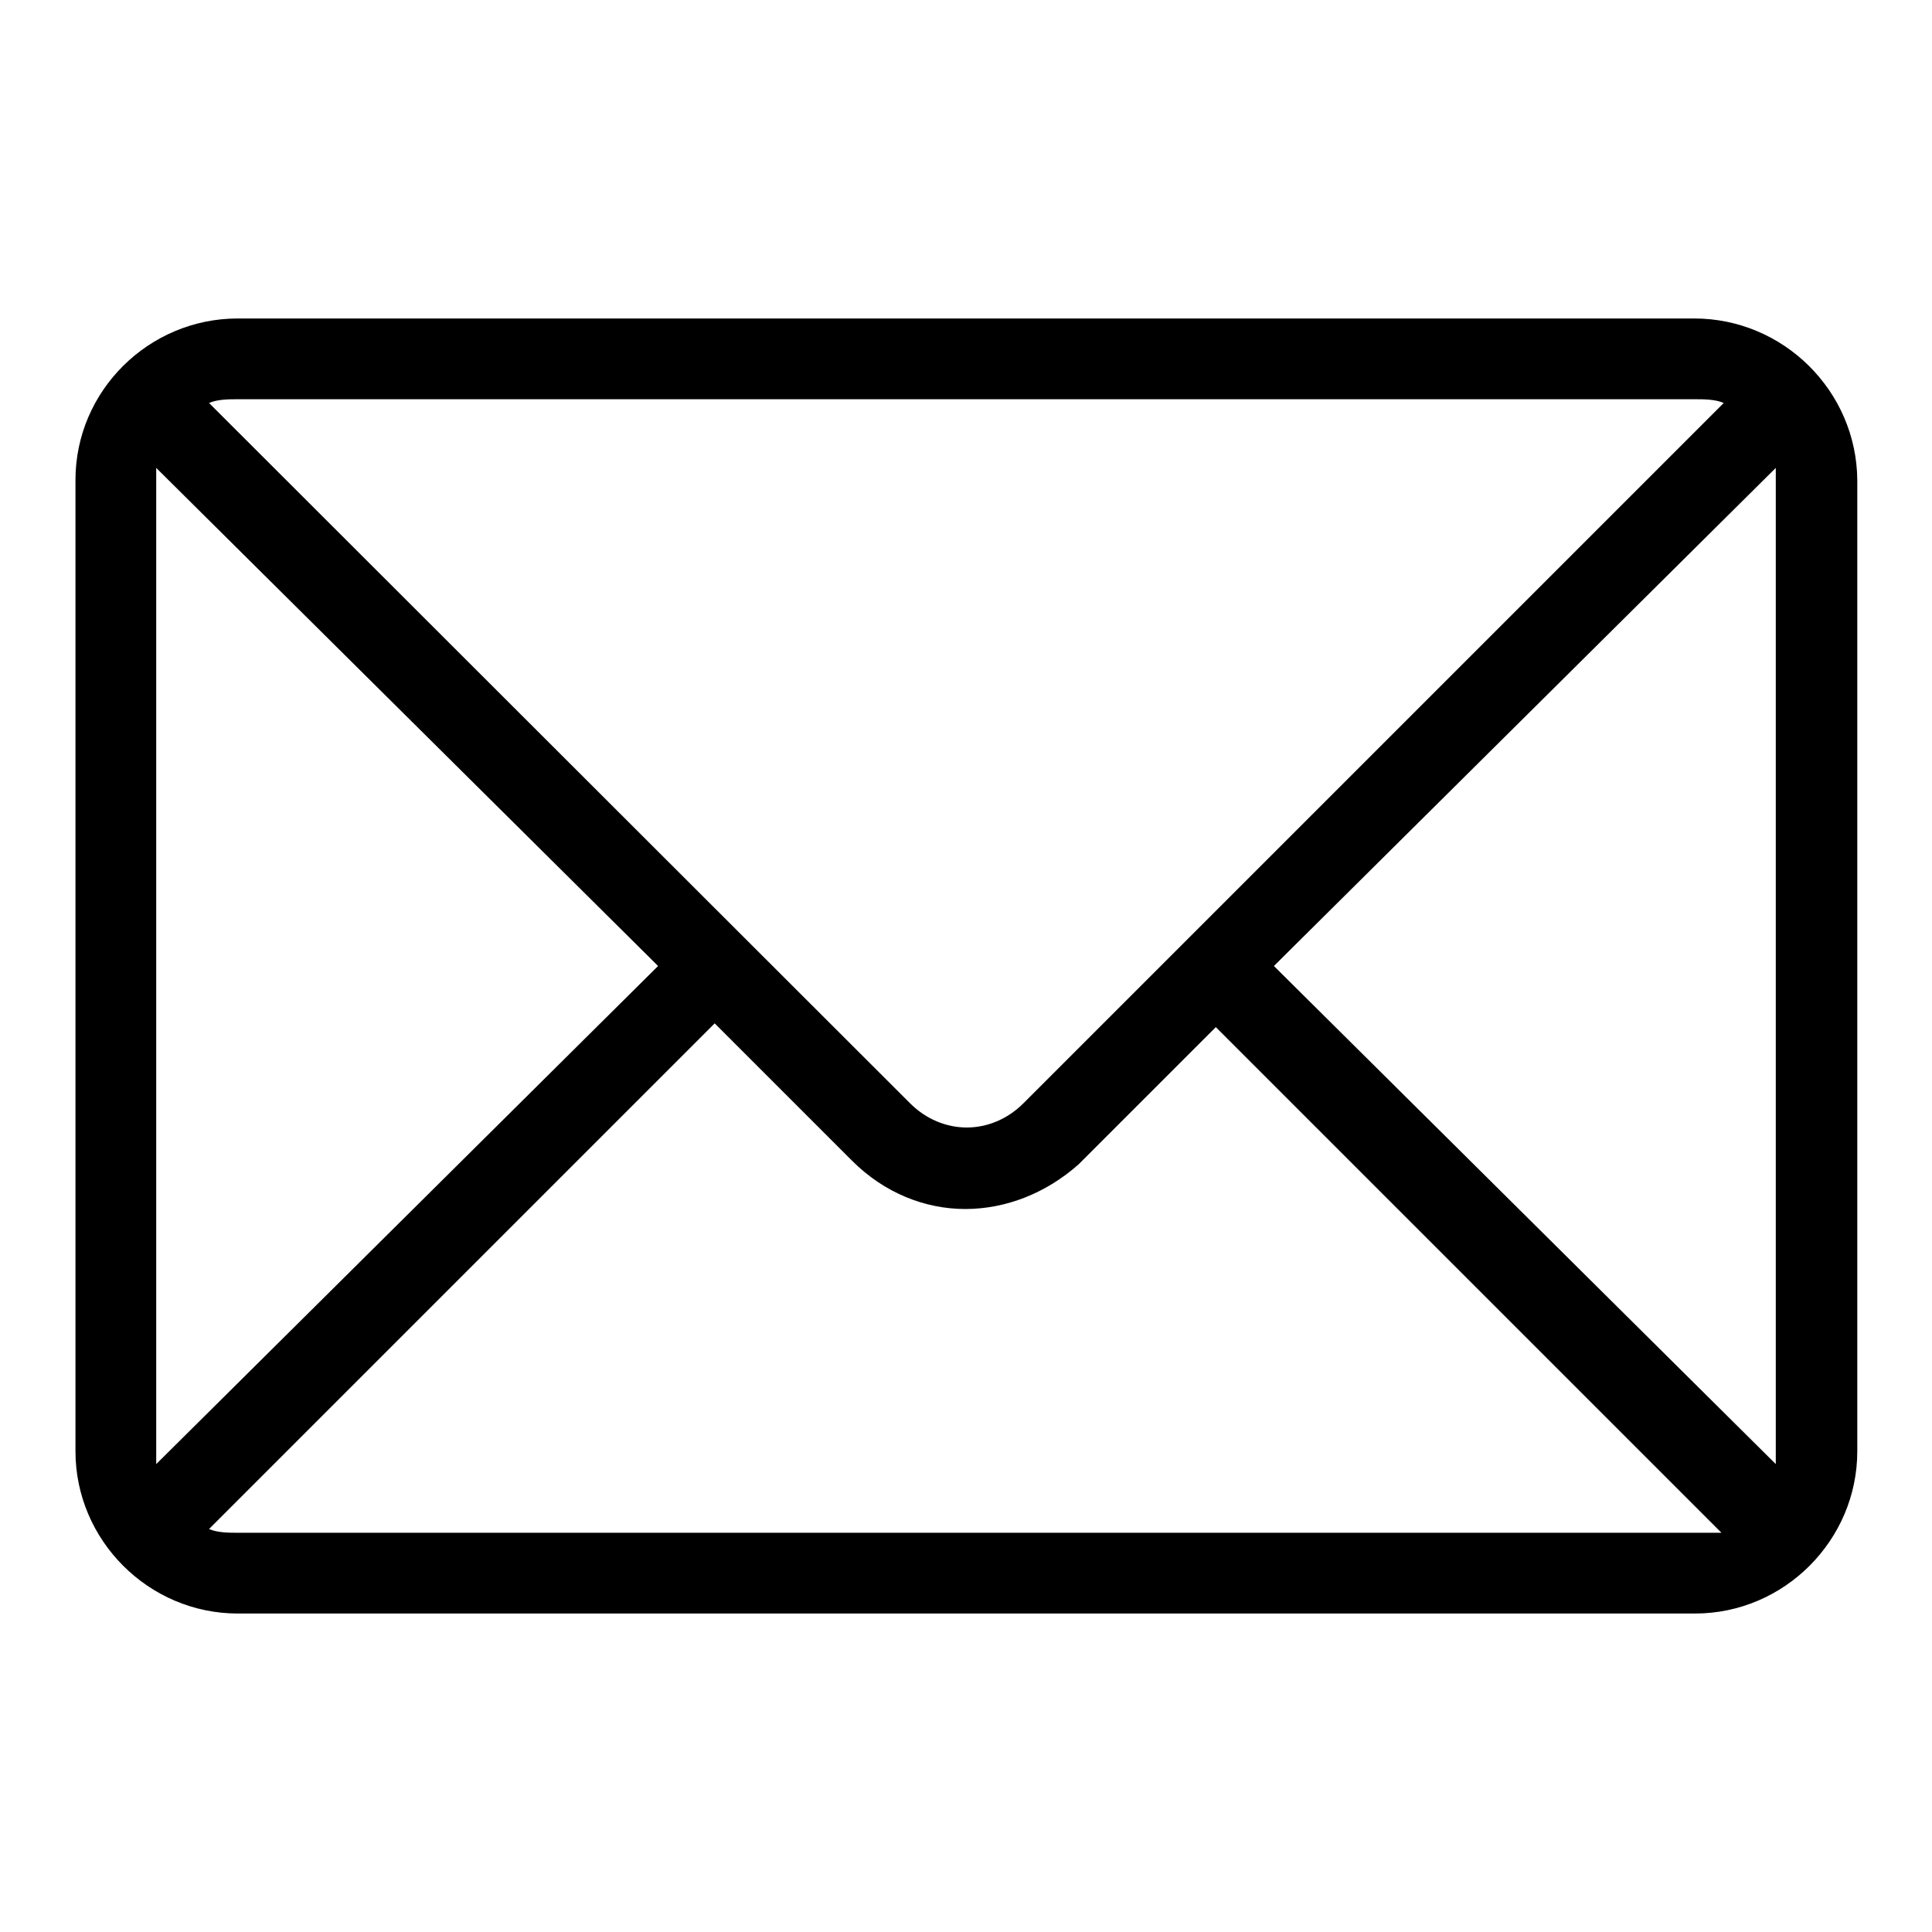 <?xml version="1.0" encoding="utf-8"?>
<!-- Svg Vector Icons : http://www.onlinewebfonts.com/icon -->
<!DOCTYPE svg PUBLIC "-//W3C//DTD SVG 1.1//EN" "http://www.w3.org/Graphics/SVG/1.1/DTD/svg11.dtd">
<svg version="1.1" xmlns="http://www.w3.org/2000/svg" xmlns:xlink="http://www.w3.org/1999/xlink" x="0px" y="0px" viewBox="0 0 256 256" enable-background="new 0 0 256 256" xml:space="preserve">
<g> <path fill="#000000" d="M224.5,42.2H31.5C19.7,42.2,10,51.8,10,63.6v128.7c0,11.8,9.7,21.5,21.5,21.5h193.1 c11.8,0,21.5-9.7,21.5-21.5V63.6C246,51.8,236.3,42.2,224.5,42.2z M31.5,52.9h193.1c1.1,0,2.7,0,3.8,0.5l-92.8,92.8 c-2.1,2.1-4.8,3.2-7.5,3.2s-5.4-1.1-7.5-3.2L27.7,53.4C28.8,52.9,30.4,52.9,31.5,52.9z M20.7,192.4V63.6c0-0.5,0-1.1,0-1.6l66.5,66 l-66.5,66C20.7,193.4,20.7,192.9,20.7,192.4z M224.5,203.1H31.5c-1.1,0-2.7,0-3.8-0.5l67-67l18.2,18.2c4.3,4.3,9.7,6.4,15,6.4 c5.4,0,10.7-2.1,15-5.9l18.2-18.2l67,67C227.2,203.1,225.6,203.1,224.5,203.1z M235.3,192.4c0,0.5,0,1.1,0,1.6l-66.5-66l66.5-66 c0,0.5,0,1.1,0,1.6V192.4z"/></g>
</svg>
